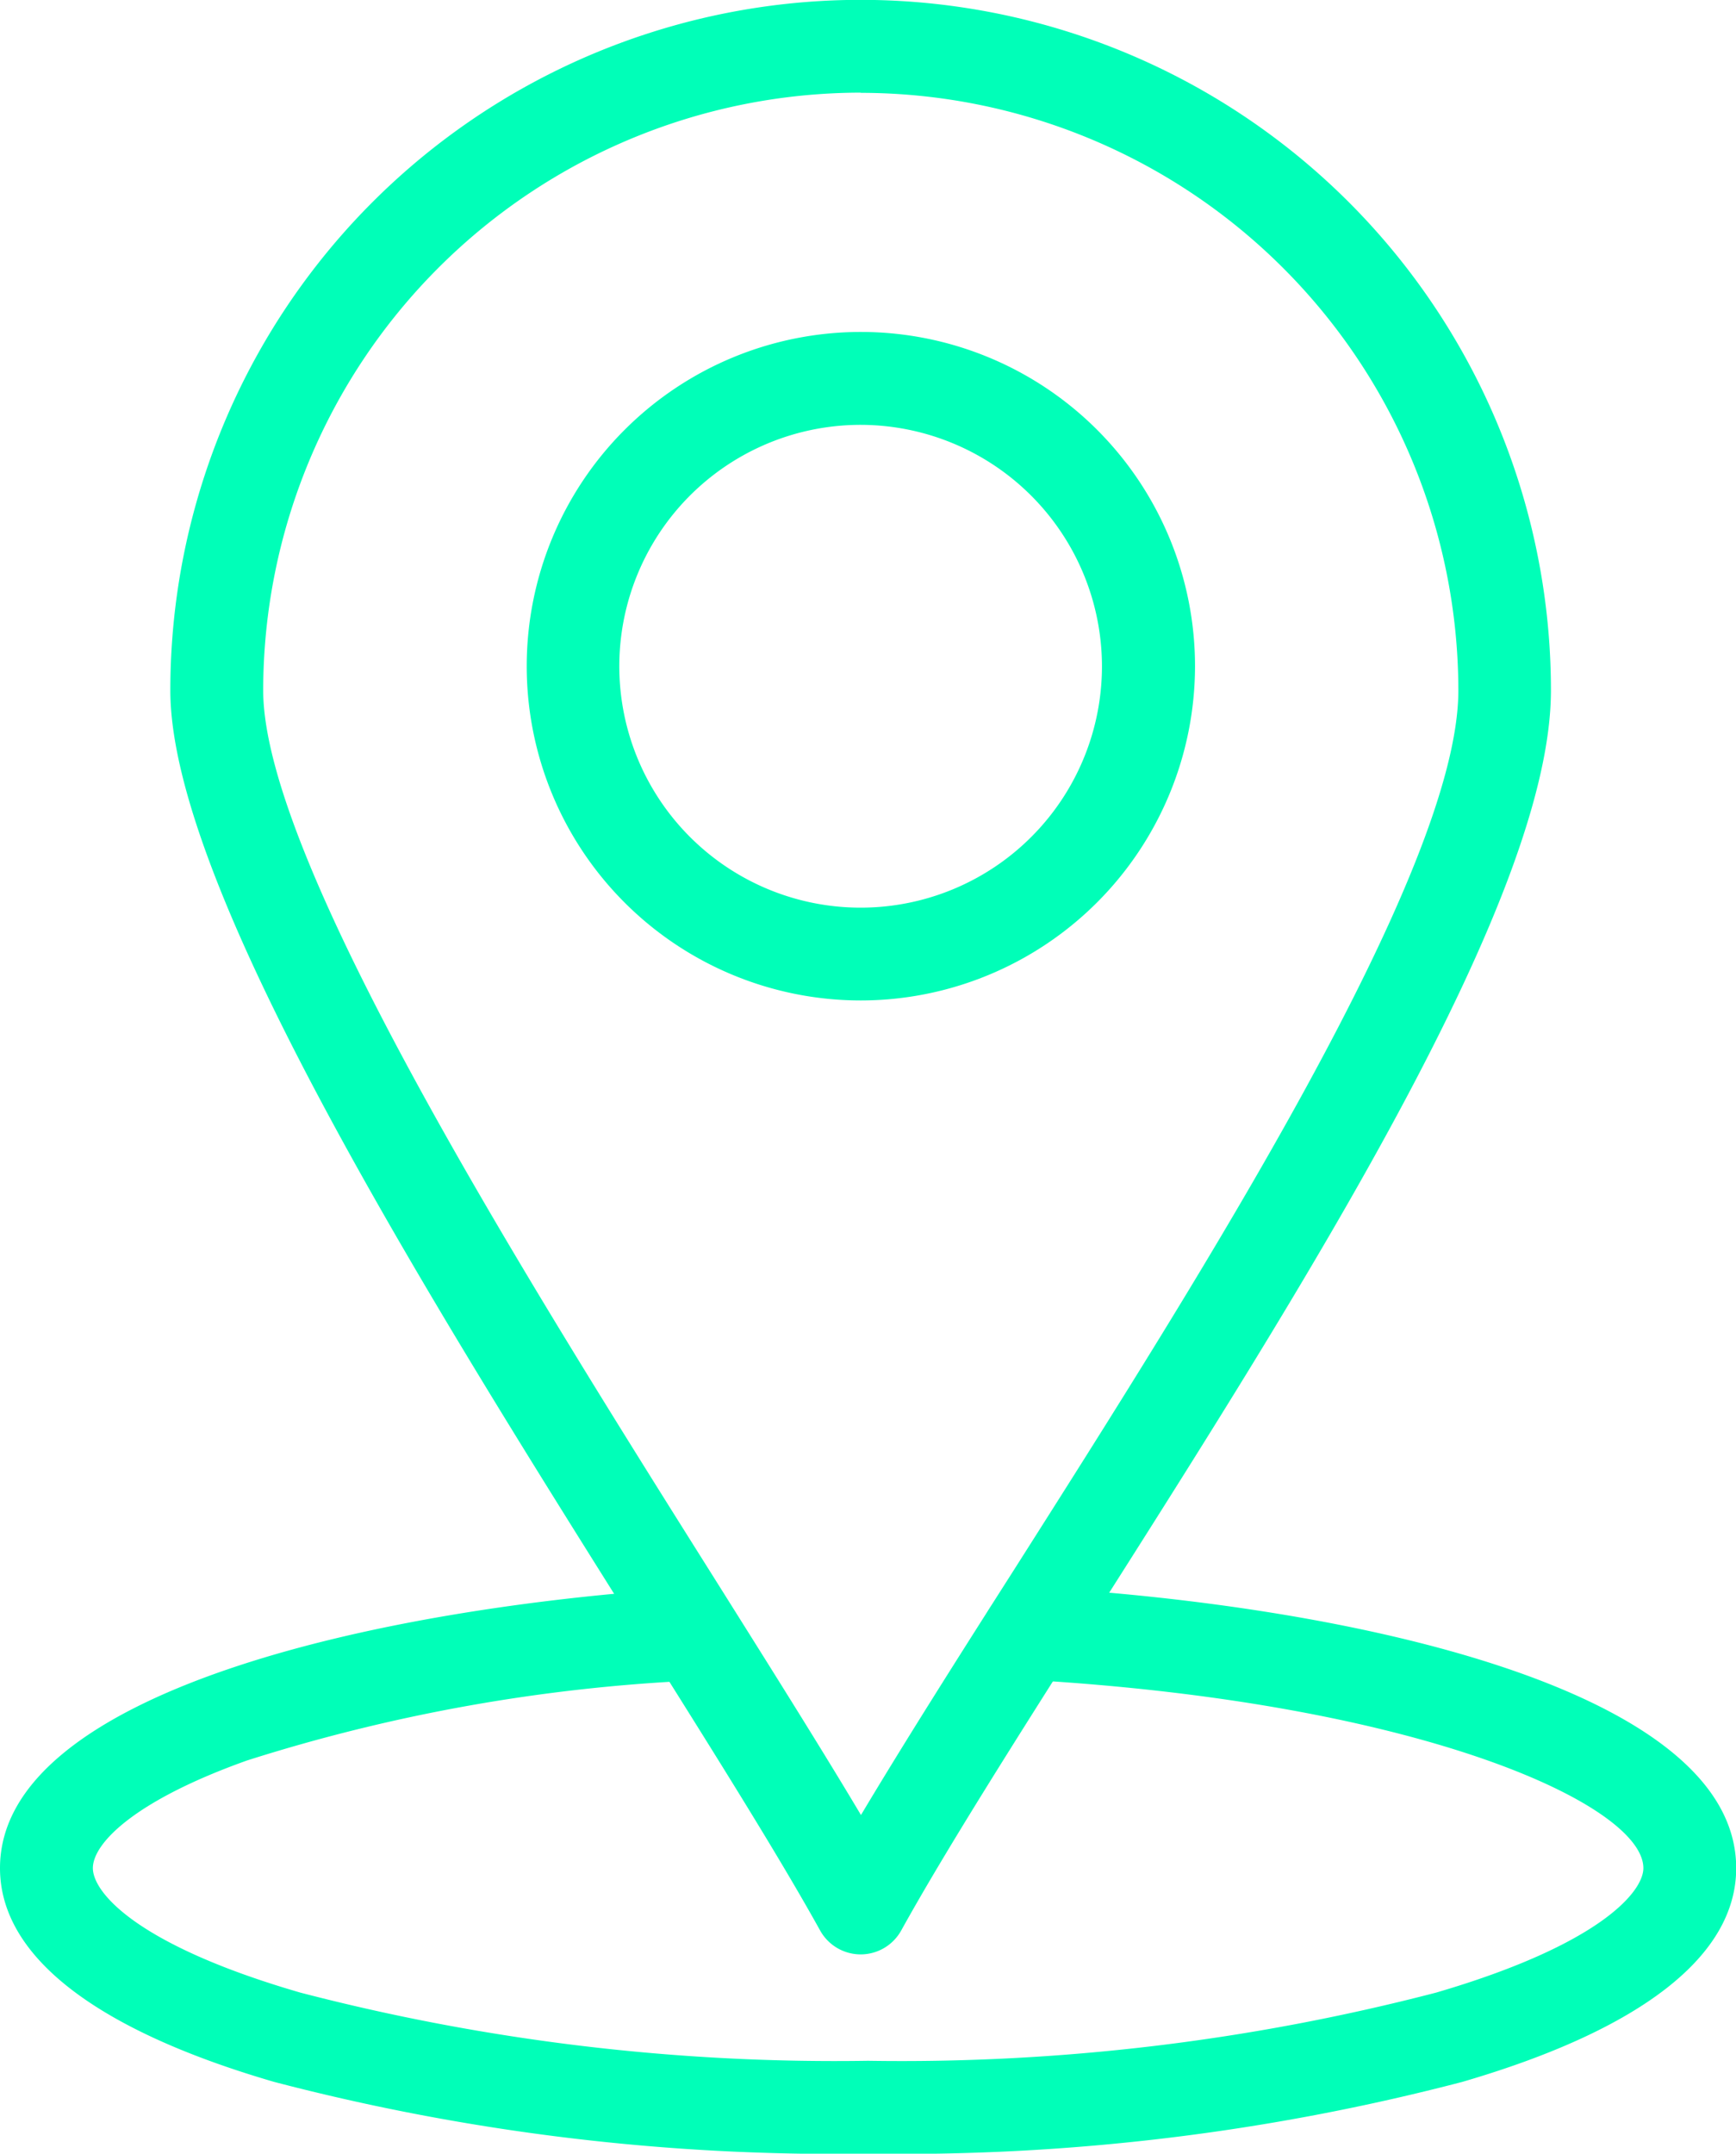 <svg xmlns="http://www.w3.org/2000/svg" width="36.284" height="45" viewBox="0 0 36.284 45">
  <g id="Group_25" data-name="Group 25" transform="translate(-68.982 -25.608)">
    <g id="_x32_1" transform="translate(68.982 25.608)">
      <g id="XMLID_237_" transform="translate(0 0)">
        <g id="XMLID_246_" transform="translate(0 33.154)">
          <path id="XMLID_203_" d="M87.124,379.224a46.313,46.313,0,0,1-12.413-1.5c-3.748-1.091-5.729-2.636-5.729-4.467,0-3.653,7.783-5.439,14.448-5.858a.97.97,0,0,1,.122,1.936,36.27,36.27,0,0,0-9.406,1.673c-2.379.848-3.223,1.741-3.223,2.249s.912,1.608,4.331,2.6a44.356,44.356,0,0,0,11.871,1.426A44.357,44.357,0,0,0,99,375.858c3.418-1,4.33-2.105,4.33-2.6,0-1.306-4.594-3.459-12.9-3.937a.97.97,0,1,1,.111-1.937c6.794.391,14.729,2.164,14.729,5.874,0,1.831-1.981,3.375-5.728,4.467A46.317,46.317,0,0,1,87.124,379.224Z" transform="translate(-68.982 -367.378)" fill="#00ffb8"/>
        </g>
        <g id="XMLID_242_" transform="translate(3.561)">
          <path id="XMLID_243_" d="M120.12,66.444a.97.97,0,0,1-.849-.5c-.877-1.581-2.226-3.727-3.788-6.211-4.363-6.941-9.793-15.578-9.793-19.7a14.428,14.428,0,1,1,28.856,0c0,4.324-5.112,12.37-9.623,19.468-1.553,2.444-3.02,4.753-3.955,6.44A.97.97,0,0,1,120.12,66.444Zm0-38.9a12.5,12.5,0,0,0-12.489,12.489c0,3.559,5.488,12.289,9.5,18.664,1.141,1.816,2.17,3.452,2.994,4.835.891-1.492,2-3.244,3.166-5.072,3.933-6.19,9.32-14.667,9.32-18.427A12.5,12.5,0,0,0,120.12,27.548Z" transform="translate(-105.691 -25.608)" fill="#00ffb8"/>
        </g>
        <g id="XMLID_238_" transform="translate(11.005 6.937)">
          <path id="XMLID_239_" d="M189.413,111.083A6.984,6.984,0,1,1,196.4,104.1,6.992,6.992,0,0,1,189.413,111.083Zm0-12.027a5.044,5.044,0,1,0,5.042,5.045A5.051,5.051,0,0,0,189.413,99.056Z" transform="translate(-182.428 -97.116)" fill="#00ffb8"/>
        </g>
      </g>
    </g>
  </g>
</svg>
